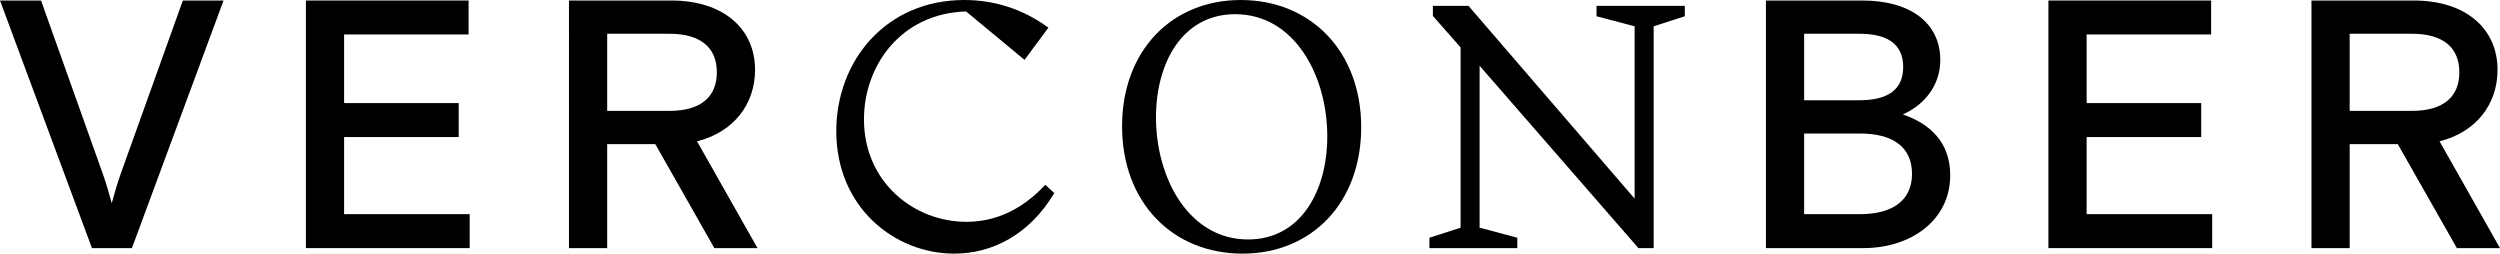<svg viewBox="0 0 862.063 87.46" xmlns="http://www.w3.org/2000/svg" id="Layer_2"><g id="Components"><g id="_x39_567e01c-f1ac-445e-9691-5c1dc3750758_x40_4"><path d="M31.711,85.553L0,.175h14.151l21.214,59.52c1.472,4.145,2.192,6.953,3.166,10.369.974-3.416,1.716-6.224,3.178-10.369L63.05.175h14.034l-31.594,85.378h-13.78Z"></path><polygon points="105.48 .175 105.48 85.553 161.954 85.553 161.954 73.844 118.656 73.844 118.656 47.255 158.172 47.255 158.172 35.545 118.656 35.545 118.656 11.883 161.583 11.883 161.583 .175 105.48 .175"></polygon><path d="M209.373,11.64v26.59h21.459c10.739,0,16.353-4.756,16.353-13.297s-5.614-13.293-16.353-13.293h-21.459ZM261.207,85.553h-14.88l-20.368-35.858h-16.586v35.858h-13.176V.175h35.248c18.049,0,28.916,9.76,28.916,23.905,0,11.83-7.331,21.468-20.008,24.641l20.854,36.831Z"></path><path d="M297.918,41.164c0,21.602,17.179,35.323,35.312,35.323,9.913,0,19.096-4.057,27.21-12.768l3.102,2.864c-8.474,14.197-21.236,20.877-34.485,20.877-20.527,0-40.683-15.866-40.683-42.239,0-24.339,17.18-45.221,44.146-45.221,10.497,0,20.41,3.221,28.989,9.549l-8.219,11.094-20.167-16.703c-22.56.715-35.206,18.732-35.206,37.224"></path><path d="M430.355,82.572c18.249,0,27.325-16.825,27.325-35.561,0-20.998-11.343-42.118-31.753-42.118-18.249,0-27.315,16.825-27.315,35.556,0,21.003,11.333,42.123,31.744,42.123M469.373,43.913c0,26.007-17.074,43.547-40.936,43.547-23.979,0-41.518-17.541-41.518-43.908C386.919,17.54,403.981.001,427.844.001c23.99,0,41.529,17.539,41.529,43.912"></path><polygon points="580.966 5.609 570.224 9.067 570.224 85.554 564.973 85.554 510.204 22.672 510.204 78.515 523.21 81.974 523.21 85.554 492.907 85.554 492.907 81.974 503.647 78.515 503.647 16.349 494.094 5.493 494.094 2.029 506.379 2.029 563.659 68.49 563.659 9.067 550.525 5.609 550.525 2.029 580.966 2.029 580.966 5.609"></polygon><path d="M622.113,73.845h19.265c11.101,0,17.932-4.634,17.932-13.906,0-9.39-6.832-13.902-17.932-13.902h-19.265v27.809ZM622.113,34.571h19.032c9.512,0,15.125-3.415,15.125-11.465s-5.613-11.465-15.125-11.465h-19.032v22.93ZM608.937,85.553V.175h33.182c17.191,0,26.945,8.171,26.945,20.489,0,9.639-6.46,15.978-12.922,18.785,9.152,3.172,16.342,9.394,16.342,20.981,0,15.612-13.662,25.123-29.878,25.123h-33.671Z"></path><polygon points="706.347 .175 706.347 85.553 762.82 85.553 762.82 73.844 719.523 73.844 719.523 47.255 759.028 47.255 759.028 35.545 719.523 35.545 719.523 11.883 762.45 11.883 762.45 .175 706.347 .175"></polygon><path d="M810.229,11.64v26.59h21.468c10.729,0,16.344-4.756,16.344-13.297s-5.614-13.293-16.344-13.293h-21.468ZM862.063,85.553h-14.871l-20.378-35.858h-16.586v35.858h-13.176V.175h35.248c18.059,0,28.916,9.76,28.916,23.905,0,11.83-7.32,21.468-19.997,24.641l20.843,36.831Z"></path></g></g></svg>